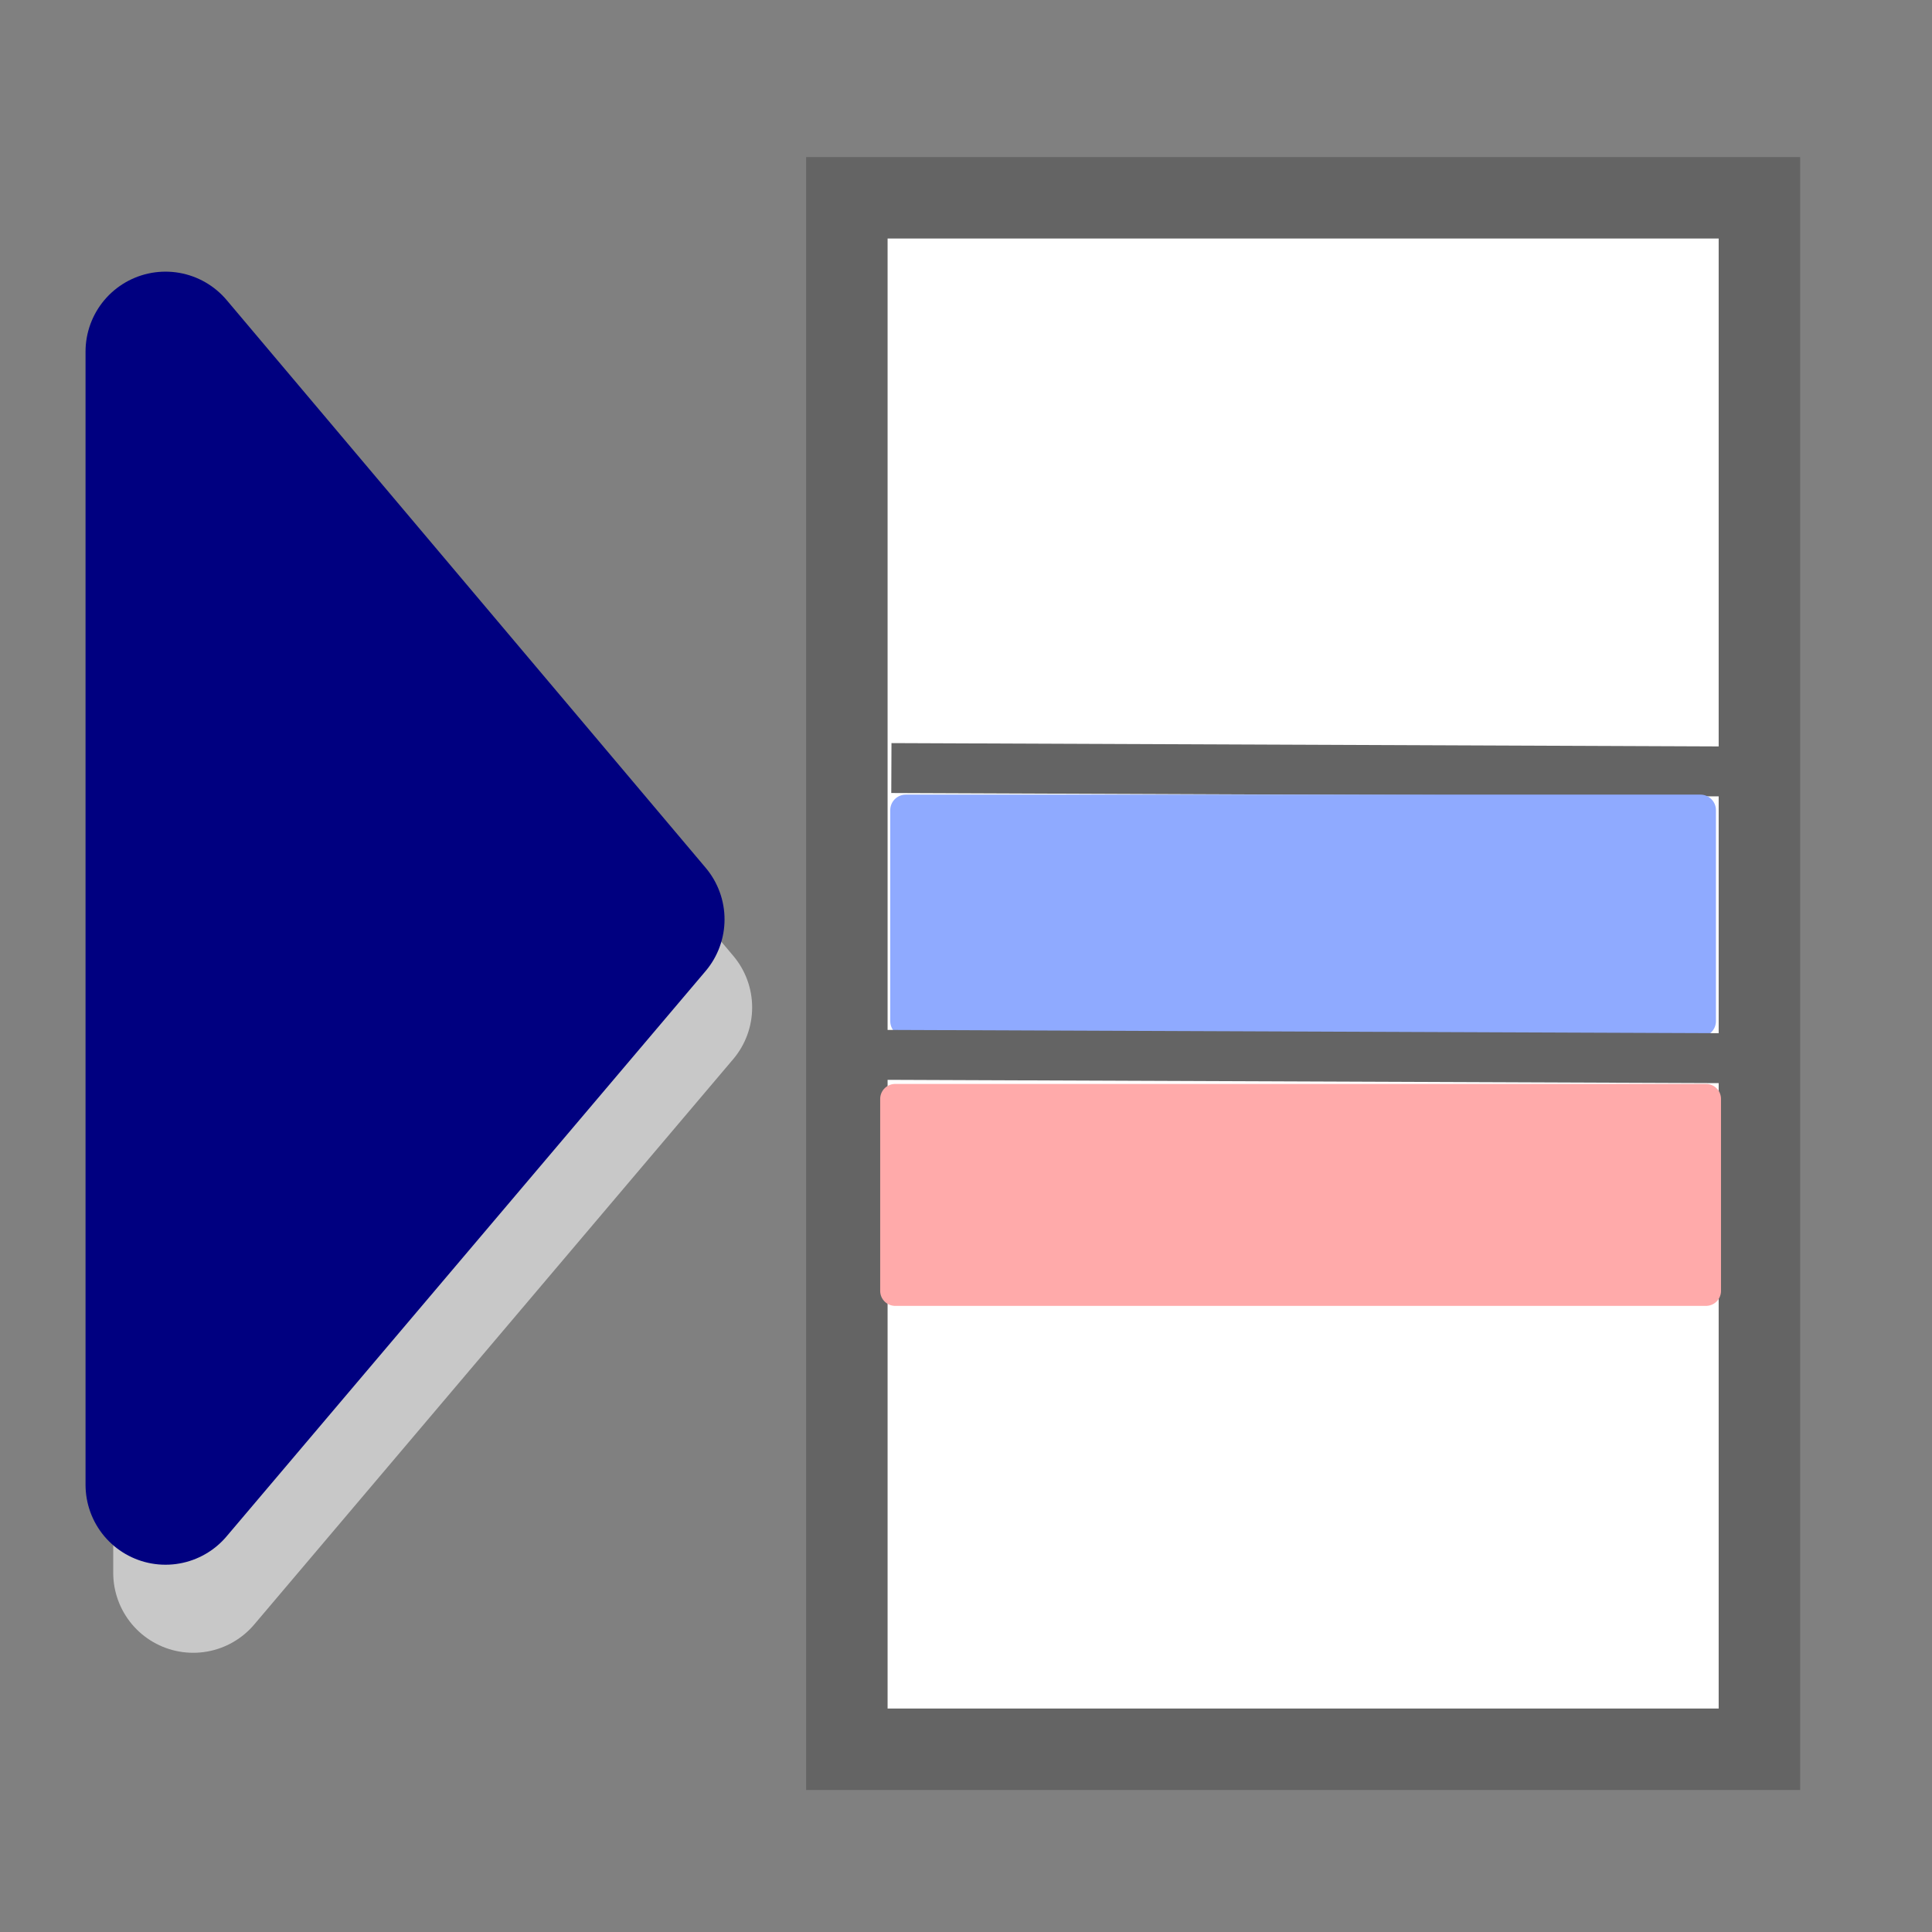 <?xml version="1.0" encoding="UTF-8" standalone="no"?>
<!-- Created with Inkscape (http://www.inkscape.org/) -->
<svg
   xmlns:dc="http://purl.org/dc/elements/1.1/"
   xmlns:cc="http://creativecommons.org/ns#"
   xmlns:rdf="http://www.w3.org/1999/02/22-rdf-syntax-ns#"
   xmlns:svg="http://www.w3.org/2000/svg"
   xmlns="http://www.w3.org/2000/svg"
   xmlns:sodipodi="http://sodipodi.sourceforge.net/DTD/sodipodi-0.dtd"
   xmlns:inkscape="http://www.inkscape.org/namespaces/inkscape"
   width="24"
   height="24"
   id="svg2"
   sodipodi:version="0.32"
   inkscape:version="0.46"
   version="1.0"
   sodipodi:docname="copyaftercurrentleft.svg"
   inkscape:output_extension="org.inkscape.output.svg.inkscape"
   inkscape:export-filename="C:\data\projekte\eclipse-3.4.1-ws\JOSM\images\dialogs\conflict\copybeforecurrentleft.png"
   inkscape:export-xdpi="90"
   inkscape:export-ydpi="90">
  <rect width="100%" height="100%" fill="#808080" stroke="none"/>
  <defs
     id="defs4">
    <inkscape:perspective
       sodipodi:type="inkscape:persp3d"
       inkscape:vp_x="0 : 526.18109 : 1"
       inkscape:vp_y="0 : 1000 : 0"
       inkscape:vp_z="744.09448 : 526.18109 : 1"
       inkscape:persp3d-origin="372.04724 : 350.78739 : 1"
       id="perspective10" />
  </defs>
  <sodipodi:namedview
     id="base"
     pagecolor="#ffffff"
     bordercolor="#666666"
     borderopacity="1.0"
     inkscape:pageopacity="0.0"
     inkscape:pageshadow="2"
     inkscape:zoom="16"
     inkscape:cx="21.982894"
     inkscape:cy="11.5739"
     inkscape:document-units="px"
     inkscape:current-layer="layer1"
     showgrid="false"
     showborder="true"
     inkscape:window-width="1348"
     inkscape:window-height="669"
     inkscape:window-x="169"
     inkscape:window-y="85" />
  <g
     inkscape:label="Ebene 1"
     inkscape:groupmode="layer"
     id="layer1">
    <rect
       style="fill:#ffffff;fill-opacity:1;fill-rule:nonzero;stroke:#646464;stroke-width:1.012;stroke-miterlimit:4;stroke-dasharray:none;stroke-dashoffset:0;stroke-opacity:1"
       id="rect2383"
       width="11.336"
       height="19.273"
       x="10.52"
       y="2.457" />
    <path
       style="fill:none;fill-rule:evenodd"
       d="M 10.312,4.375 L 17.062,4.312"
       id="path3157" />
    <path
       style="fill:none;fill-rule:evenodd;stroke:#646464;stroke-width:0.62;stroke-linecap:butt;stroke-linejoin:miter;stroke-miterlimit:4;stroke-dasharray:none;stroke-dashoffset:0;stroke-opacity:1"
       d="M 11.073,9.541 L 21.677,9.584"
       id="path3167" />
    <rect
       style="fill:#8faaff;fill-opacity:1;fill-rule:nonzero;stroke:#8faaff;stroke-width:0.386;stroke-linecap:round;stroke-linejoin:round;stroke-miterlimit:4;stroke-dasharray:none;stroke-dashoffset:0;stroke-opacity:1"
       id="rect3173"
       width="9.871"
       height="2.621"
       x="11.252"
       y="10.064" />
    <rect
       style="fill:#ffaaaa;fill-opacity:1;fill-rule:nonzero;stroke:#ffaaaa;stroke-width:0.372;stroke-linecap:round;stroke-linejoin:round;stroke-miterlimit:4;stroke-dasharray:none;stroke-dashoffset:0;stroke-opacity:1"
       id="rect3175"
       width="10.073"
       height="2.385"
       x="11.12"
       y="13.651" />
    <path
       style="fill:none;fill-rule:evenodd;stroke:#646464;stroke-width:0.62;stroke-linecap:butt;stroke-linejoin:miter;stroke-miterlimit:4;stroke-dasharray:none;stroke-dashoffset:0;stroke-opacity:1"
       d="M 11.01,13.104 L 21.615,13.146"
       id="path3219" />
    <path
       style="fill:#c8c8c8;fill-opacity:1;fill-rule:evenodd;stroke:#c8c8c8;stroke-width:1.987;stroke-linecap:round;stroke-linejoin:round;stroke-miterlimit:4;stroke-dasharray:none;stroke-opacity:1"
       d="M 2.4,5.462 L 2.4,19.538 L 8.35,12.515 L 2.4,5.462 z"
       id="path3221"
       sodipodi:nodetypes="cccc" />
    <path
       style="fill:#000080;fill-rule:evenodd;stroke:#000080;stroke-width:1.987;stroke-linecap:round;stroke-linejoin:round;stroke-miterlimit:4;stroke-dasharray:none;stroke-opacity:1"
       d="M 2.056,4.368 L 2.056,18.444 L 8.007,11.421 L 2.056,4.368 z"
       id="path3171"
       sodipodi:nodetypes="cccc" />
  </g>
</svg>
